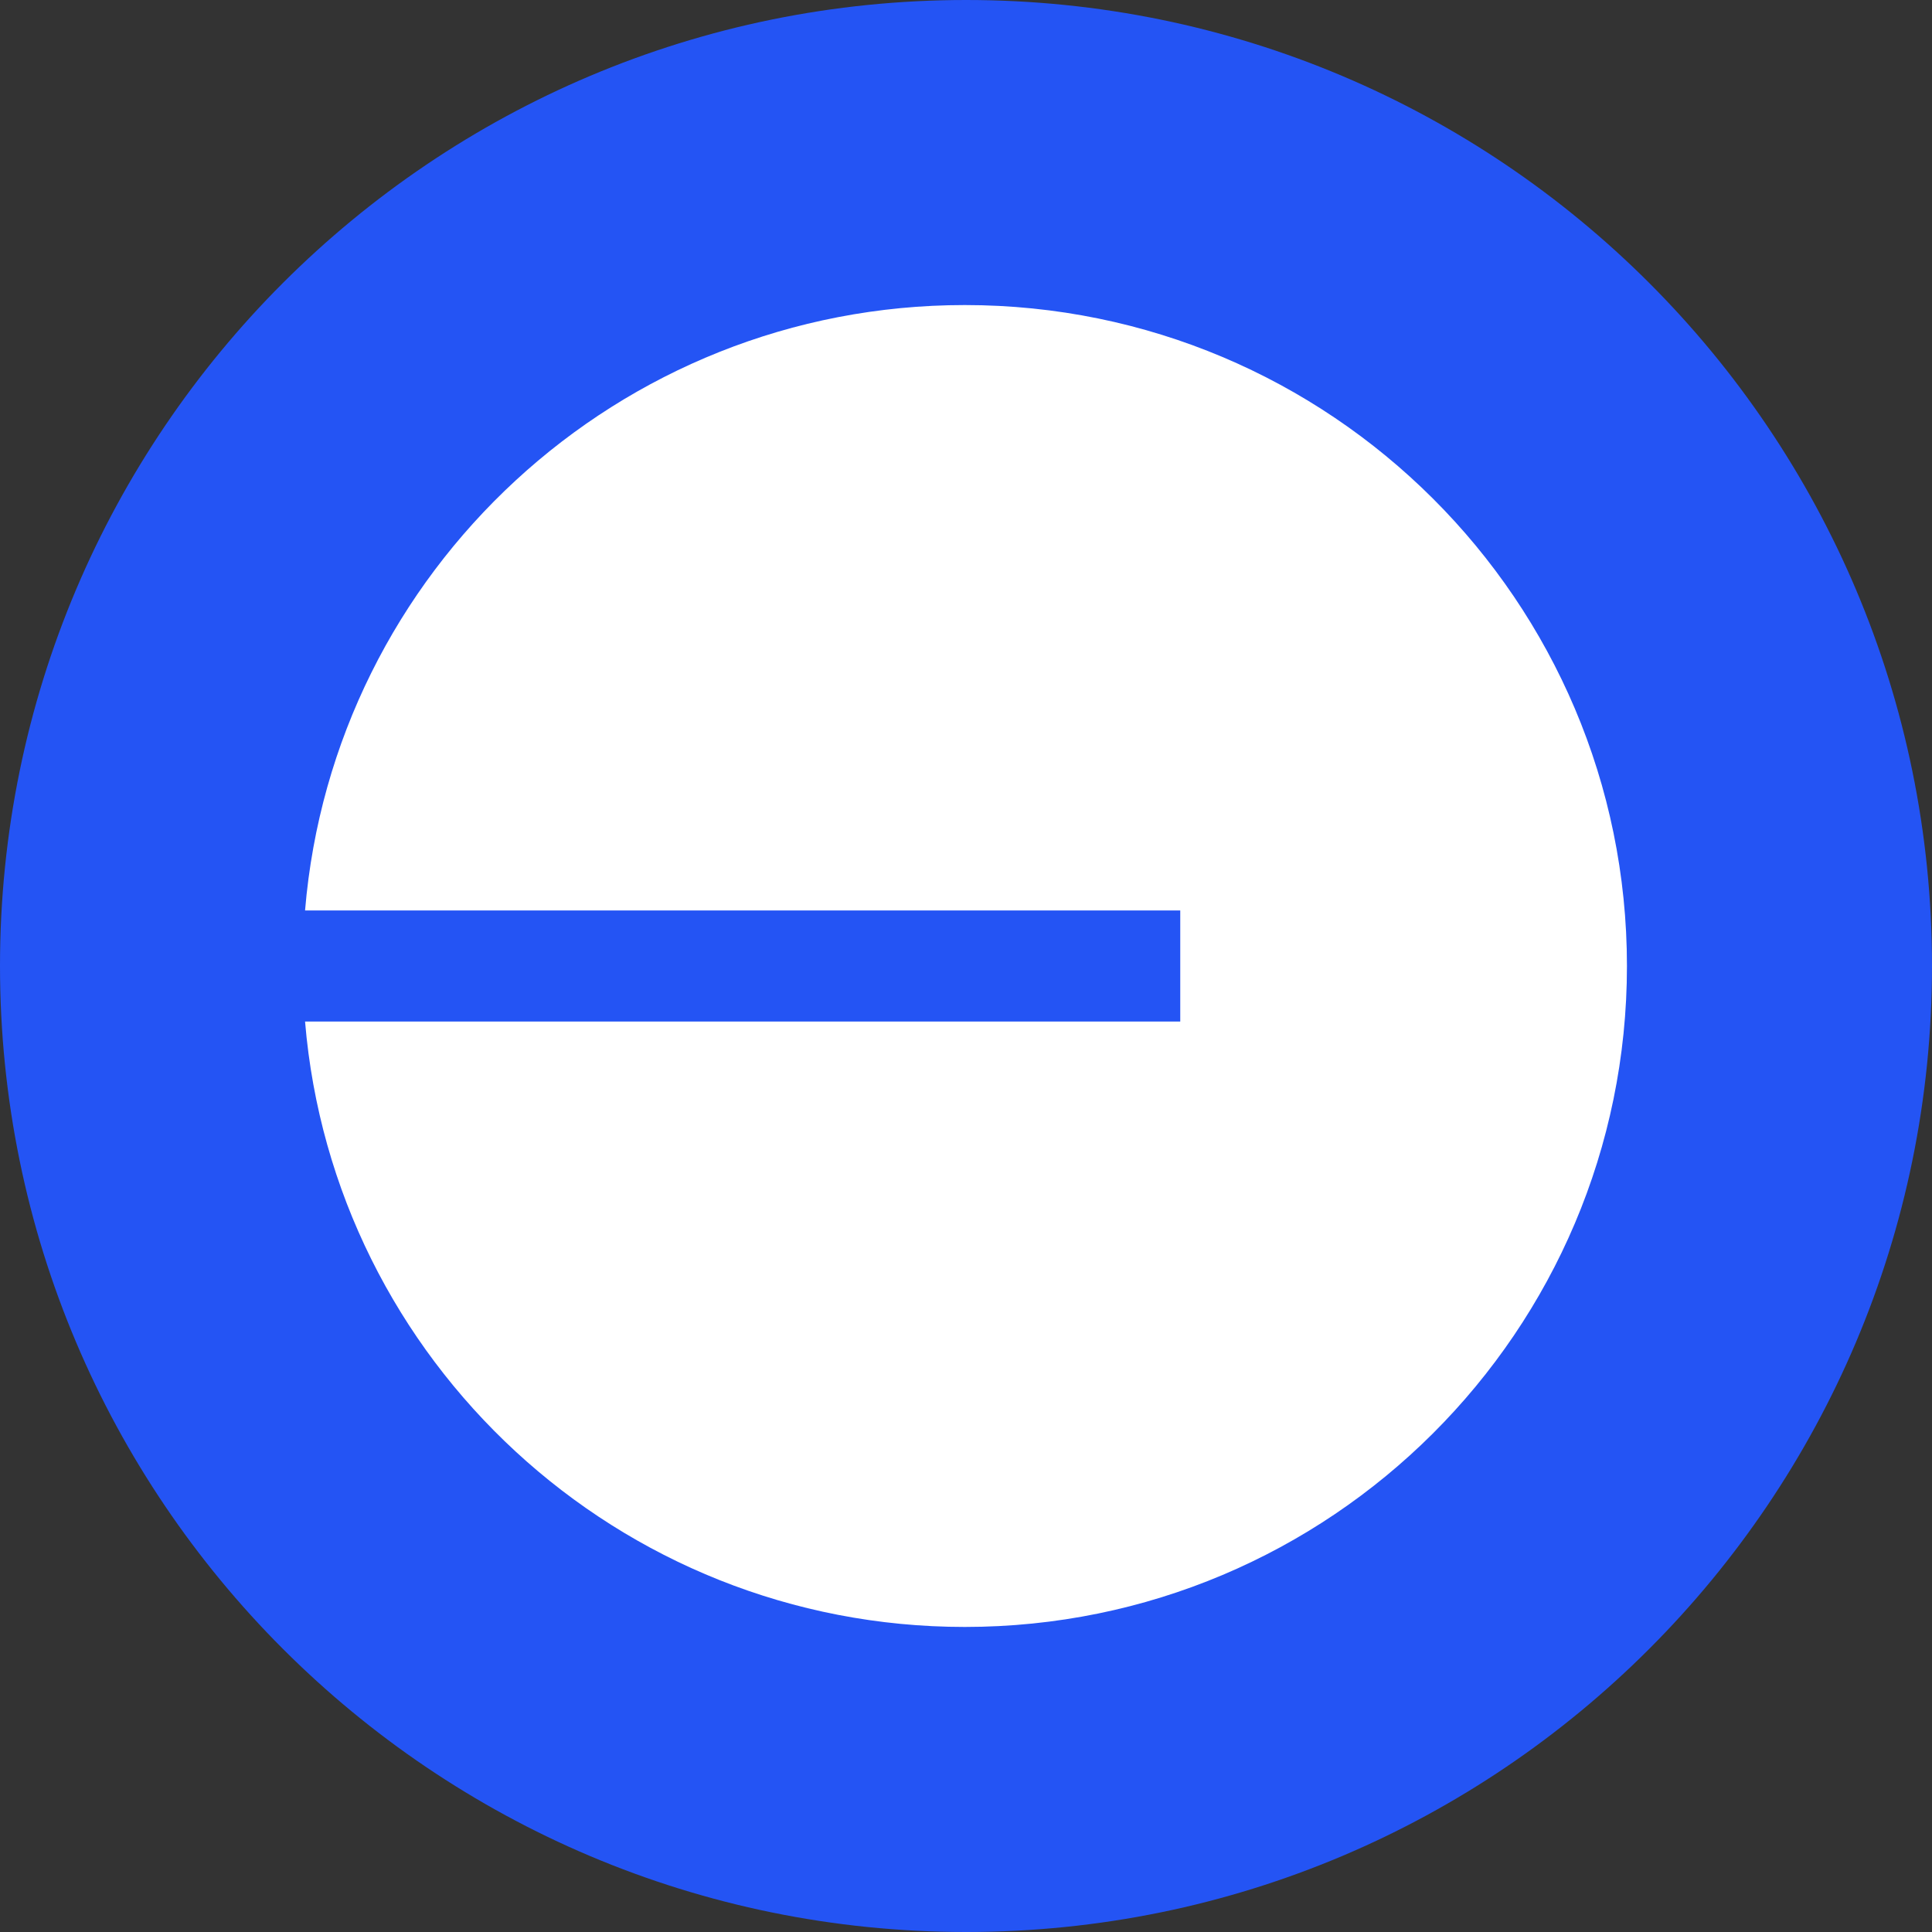<svg width="19" height="19" viewBox="0 0 19 19" fill="none" xmlns="http://www.w3.org/2000/svg">
<rect x="0" y="0" width="19" height="19" fill="#333333" stroke="none"/>
<path d="M9.501 19C4.255 19 0 14.745 0 9.499C0 4.252 4.255 0 9.501 0C14.748 0 19 4.252 19 9.499C19 14.745 14.748 19 9.501 19Z" fill="#2454F4"/>
<path d="M9.488 16C13.084 16 16 13.09 16 9.5C16 5.91 13.084 3 9.488 3C6.078 3 3.278 5.619 3 8.954H11.607V10.046H3C3.278 13.381 6.078 16 9.488 16Z" fill="white"/>
</svg>
